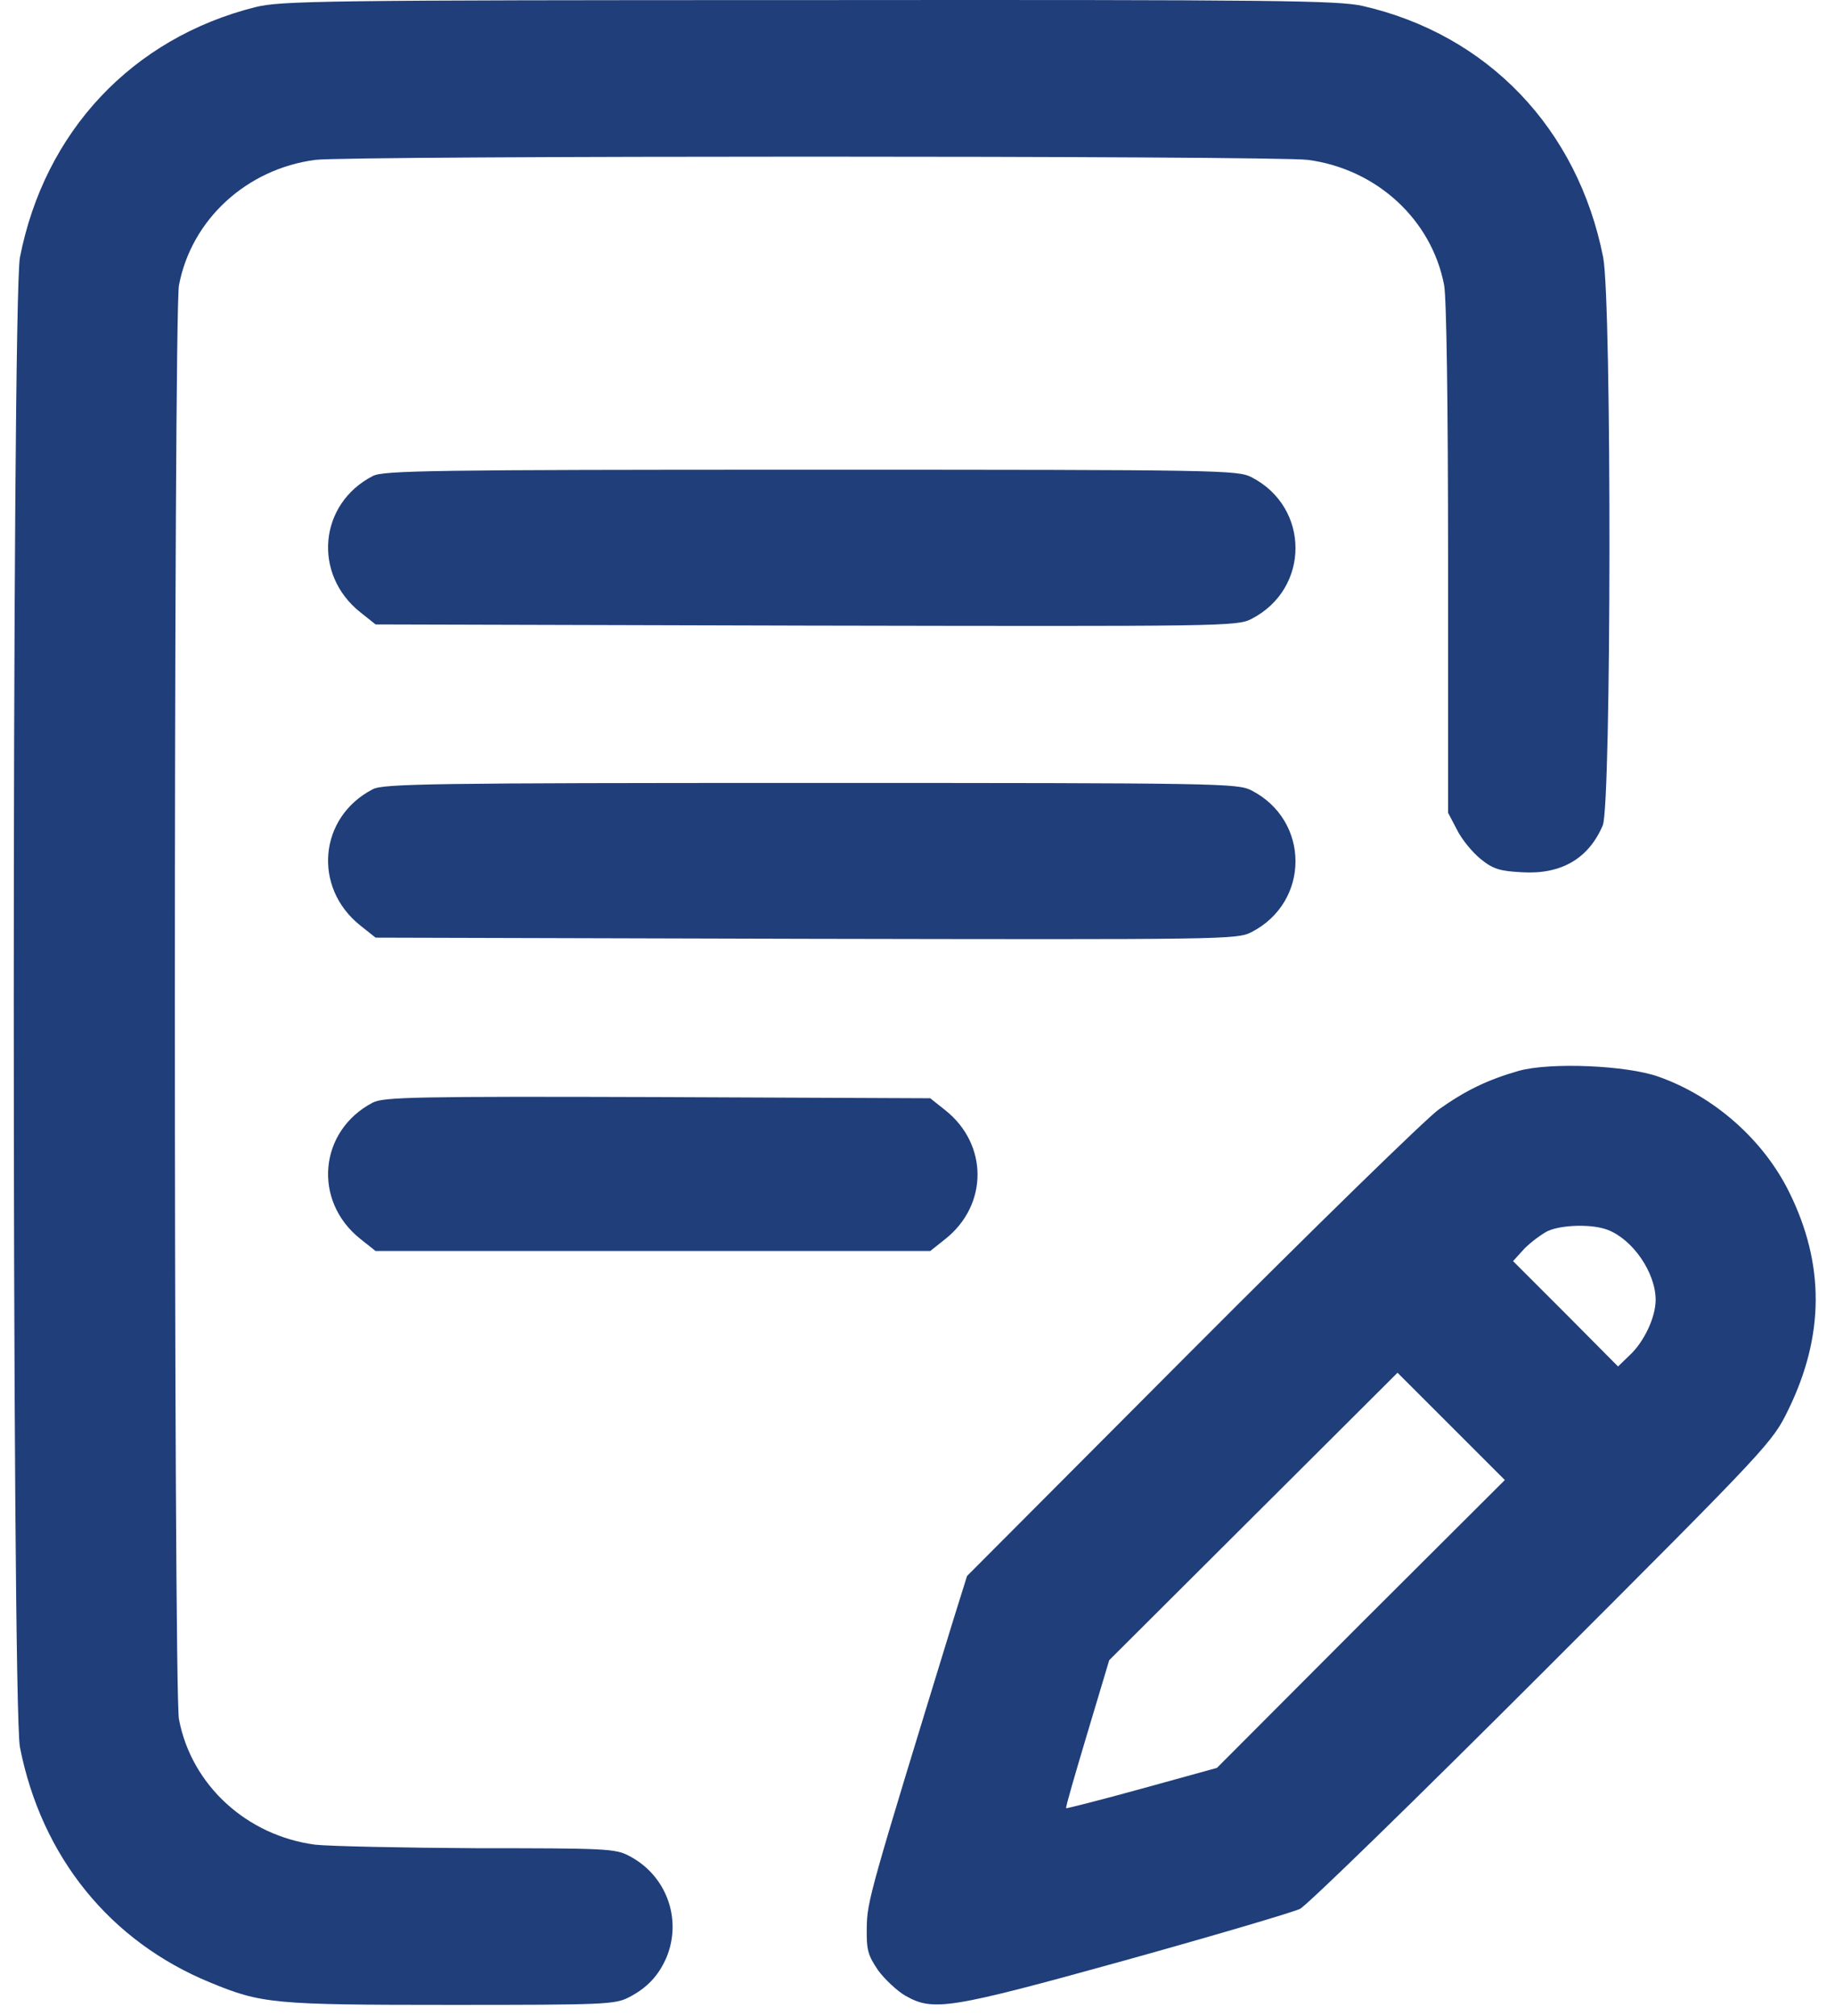 <svg width="81" height="89" viewBox="0 0 81 89" fill="none" xmlns="http://www.w3.org/2000/svg">
<g id="Black">
<path id="Vector" d="M11.272 0.315C5.842 1.681 1.97 5.796 0.88 11.363C0.517 13.265 0.517 75.233 0.88 77.135C1.831 81.976 4.857 85.711 9.283 87.526C11.548 88.46 12.067 88.512 19.882 88.512C26.642 88.512 27.144 88.494 27.749 88.183C28.562 87.768 29.08 87.215 29.426 86.402C30.118 84.708 29.409 82.771 27.749 81.924C27.161 81.613 26.66 81.596 21.092 81.596C17.79 81.578 14.557 81.509 13.917 81.44C10.891 81.042 8.453 78.812 7.9 75.907C7.658 74.628 7.658 13.87 7.9 12.591C8.453 9.686 10.891 7.456 13.917 7.058C15.438 6.868 56.209 6.868 57.73 7.058C60.756 7.456 63.194 9.686 63.747 12.591C63.851 13.161 63.92 17.864 63.92 24.694V35.881L64.318 36.641C64.525 37.056 64.992 37.627 65.355 37.921C65.908 38.37 66.202 38.457 67.188 38.509C68.917 38.612 70.127 37.904 70.75 36.434C71.13 35.5 71.147 13.334 70.767 11.363C69.643 5.675 65.666 1.525 60.151 0.263C59.062 0.021 56.451 -0.014 35.703 0.004C14.159 0.004 12.395 0.038 11.272 0.315Z" fill="#1F3E7A"/>
<path id="Vector_2" d="M16.458 21.014C14.072 22.242 13.796 25.354 15.905 27.031L16.579 27.567L35.581 27.619C54.012 27.654 54.6 27.654 55.24 27.325C57.834 25.994 57.834 22.397 55.24 21.066C54.617 20.755 53.943 20.738 35.789 20.738C19.086 20.738 16.925 20.772 16.458 21.014Z" fill="#1F3E7A"/>
<path id="Vector_3" d="M16.458 34.842C14.072 36.07 13.796 39.182 15.905 40.859L16.579 41.395L35.581 41.447C54.012 41.482 54.6 41.482 55.24 41.153C57.834 39.822 57.834 36.225 55.24 34.894C54.617 34.583 53.943 34.566 35.789 34.566C19.086 34.566 16.925 34.6 16.458 34.842Z" fill="#1F3E7A"/>
<path id="Vector_4" d="M67.049 47.273C65.665 47.671 64.697 48.137 63.504 48.985C62.934 49.4 58.006 54.206 52.56 59.67L42.687 69.577L42.065 71.566C38.399 83.513 38.278 83.928 38.261 85.086C38.243 86.106 38.312 86.314 38.762 86.988C39.056 87.386 39.609 87.905 39.972 88.112C41.2 88.804 41.892 88.7 49.689 86.539C53.597 85.45 57.055 84.429 57.383 84.274C57.695 84.118 62.519 79.415 68.086 73.848C78.166 63.768 78.235 63.681 78.944 62.229C80.535 58.961 80.552 55.814 78.979 52.633C77.838 50.316 75.659 48.397 73.204 47.532C71.786 47.031 68.449 46.892 67.049 47.273ZM70.956 54.293C72.063 54.708 73.083 56.177 73.083 57.388C73.083 58.166 72.564 59.255 71.924 59.843L71.423 60.327L69.106 57.993L66.789 55.676L67.291 55.123C67.585 54.829 68.052 54.483 68.328 54.345C68.951 54.068 70.282 54.033 70.956 54.293ZM60.063 71.687L53.718 78.049L50.398 78.966C48.583 79.467 47.079 79.847 47.061 79.83C47.027 79.796 47.459 78.326 47.995 76.528L48.963 73.294L55.326 66.949L61.689 60.604L64.058 62.972L66.426 65.341L60.063 71.687Z" fill="#1F3E7A"/>
<path id="Vector_5" d="M16.458 48.676C14.072 49.921 13.796 53.016 15.905 54.694L16.579 55.23H28.821H41.062L41.736 54.694C43.621 53.189 43.621 50.527 41.736 49.022L41.062 48.486L29.028 48.434C18.343 48.4 16.925 48.434 16.458 48.676Z" fill="#1F3E7A"/>
</g>
</svg>
